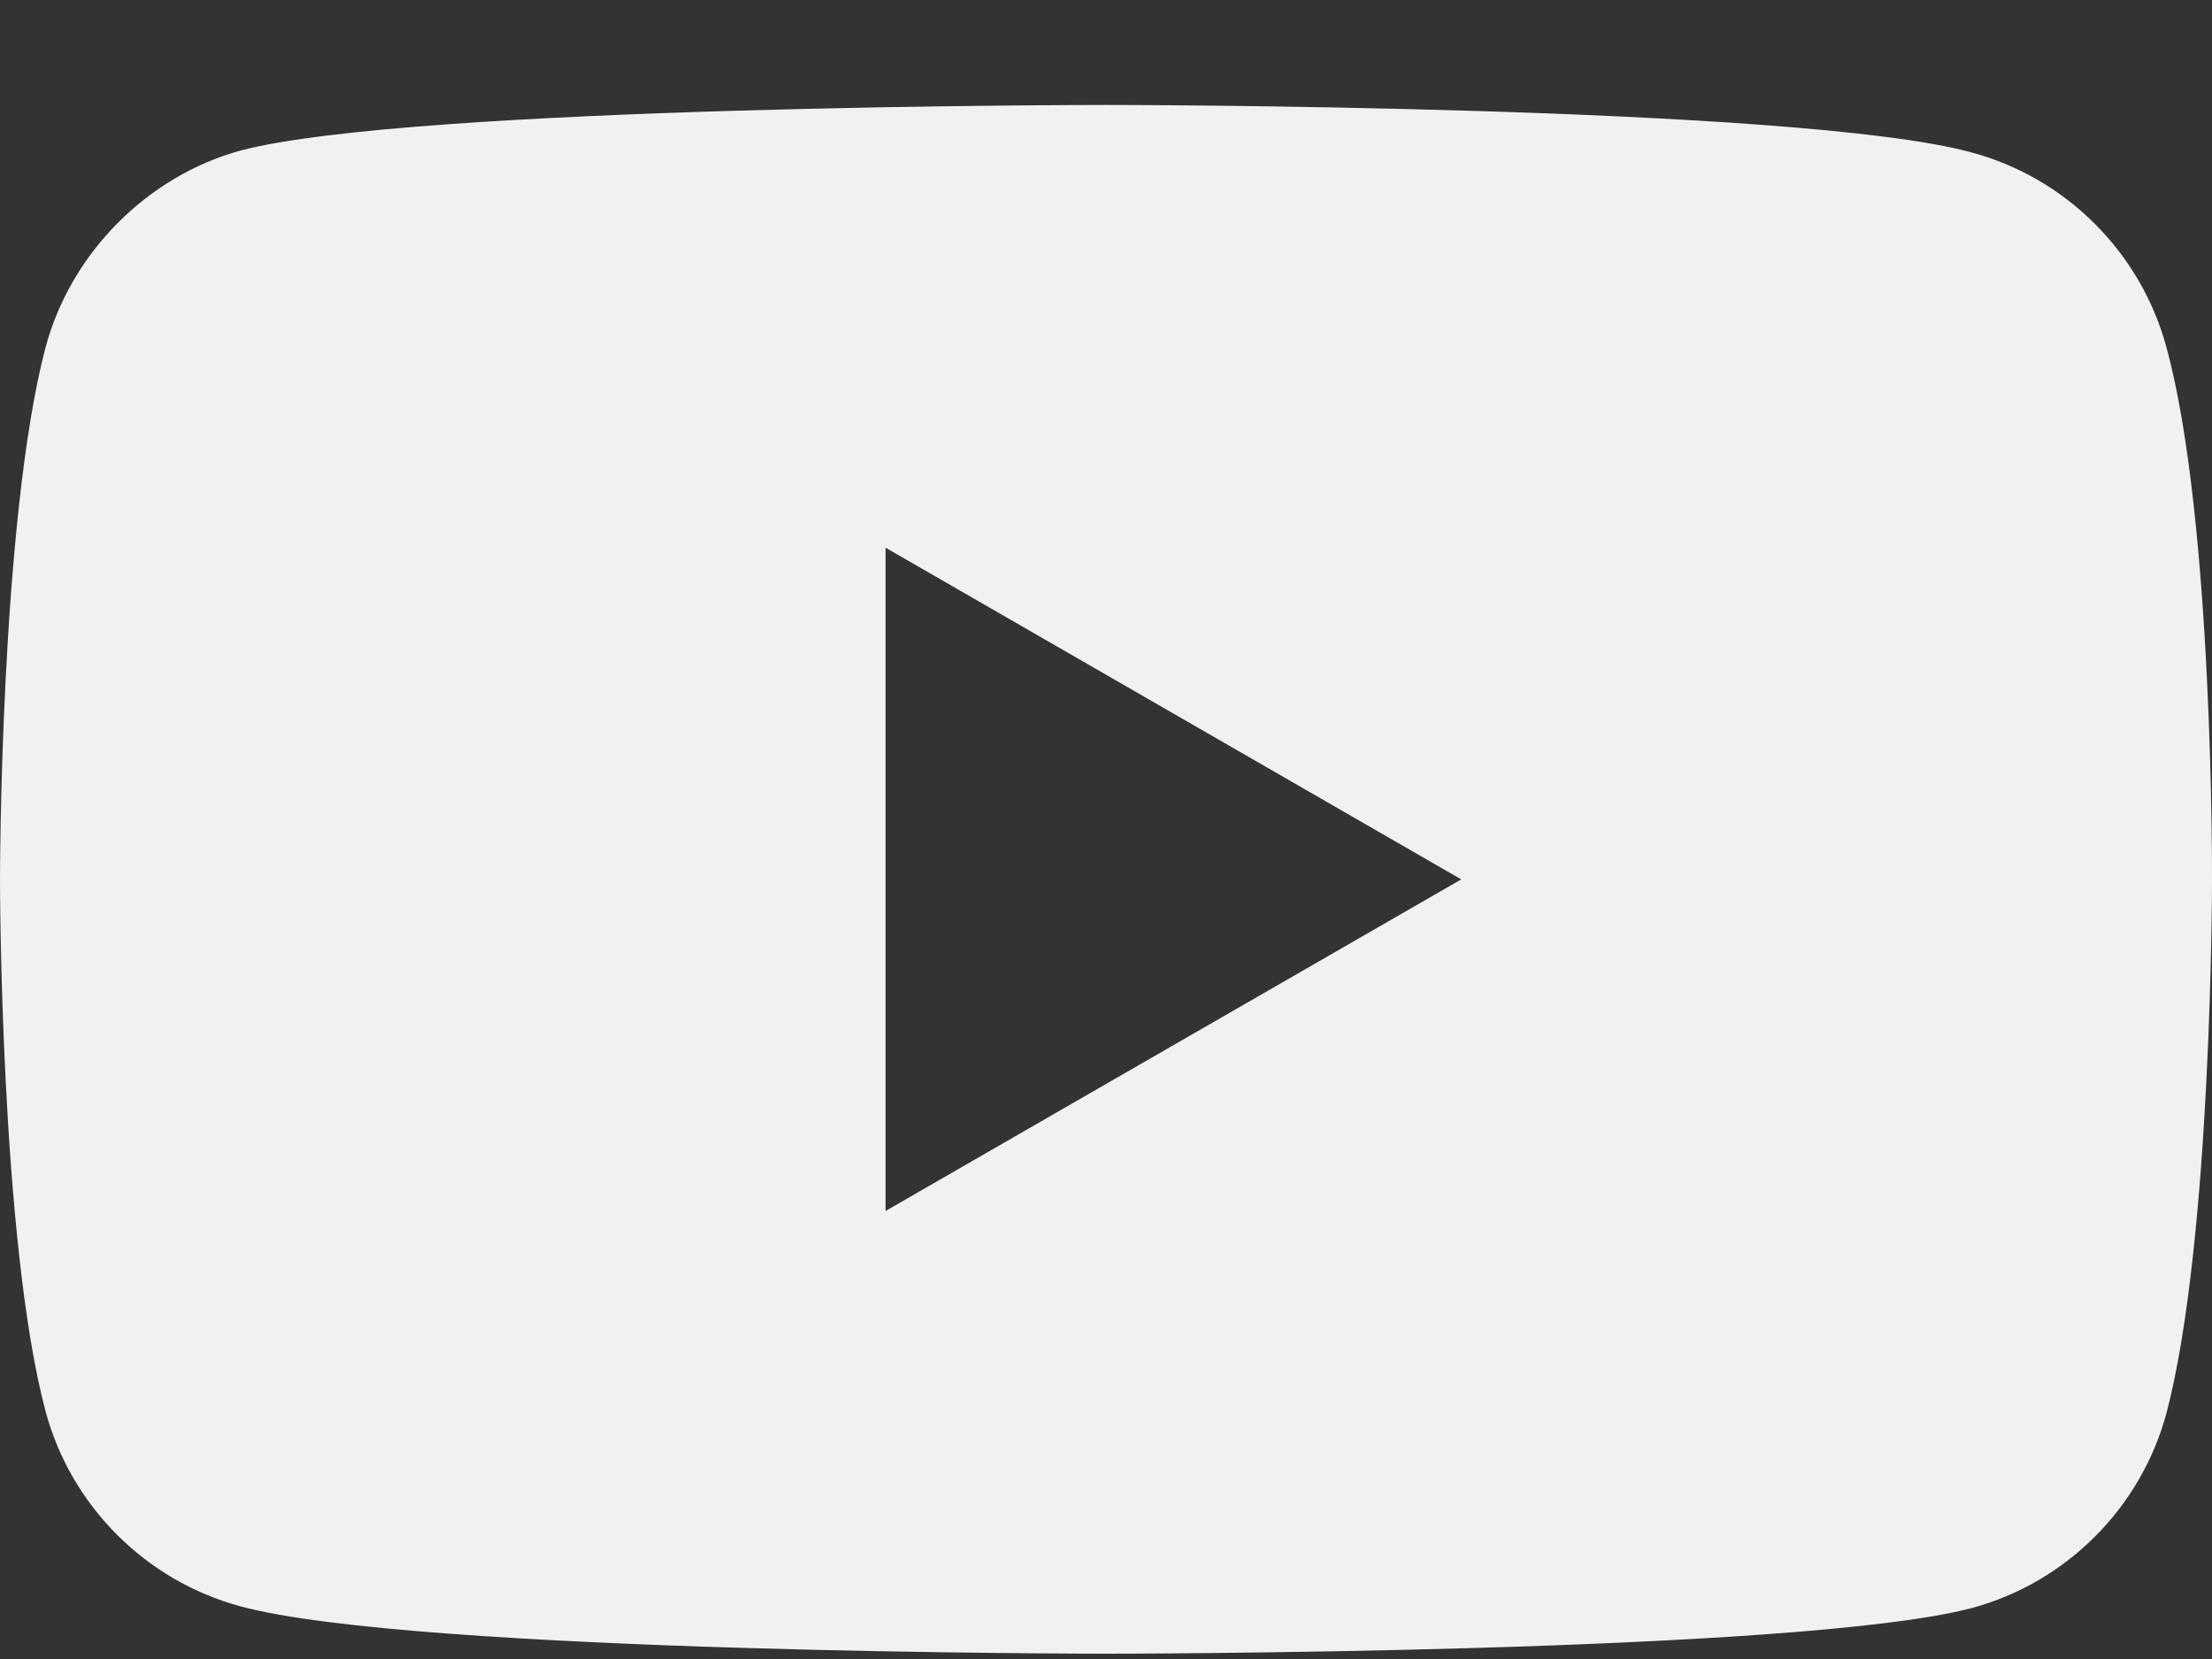 <svg width="20" height="15" viewBox="0 0 20 15" fill="none" xmlns="http://www.w3.org/2000/svg">
<rect x="0" y="0" width="20" height="15" fill="#333333" stroke="none"/>
<path id="Subtract" fill-rule="evenodd" clip-rule="evenodd" d="M17.825 1.378C18.682 1.608 19.357 2.284 19.588 3.14C20.016 4.705 20 7.967 20 7.967C20 7.967 20 11.213 19.588 12.778C19.357 13.634 18.682 14.31 17.825 14.54C16.26 14.952 10 14.952 10 14.952C10 14.952 3.756 14.952 2.175 14.524C1.318 14.293 0.643 13.618 0.412 12.761C0 11.213 0 7.951 0 7.951C0 7.951 0 4.705 0.412 3.14C0.642 2.284 1.334 1.592 2.175 1.361C3.74 0.949 10 0.949 10 0.949C10 0.949 16.26 0.949 17.825 1.378ZM13.212 7.951L8.007 10.949V4.952L13.212 7.951Z" fill="#F0F1F2"/>
</svg>

